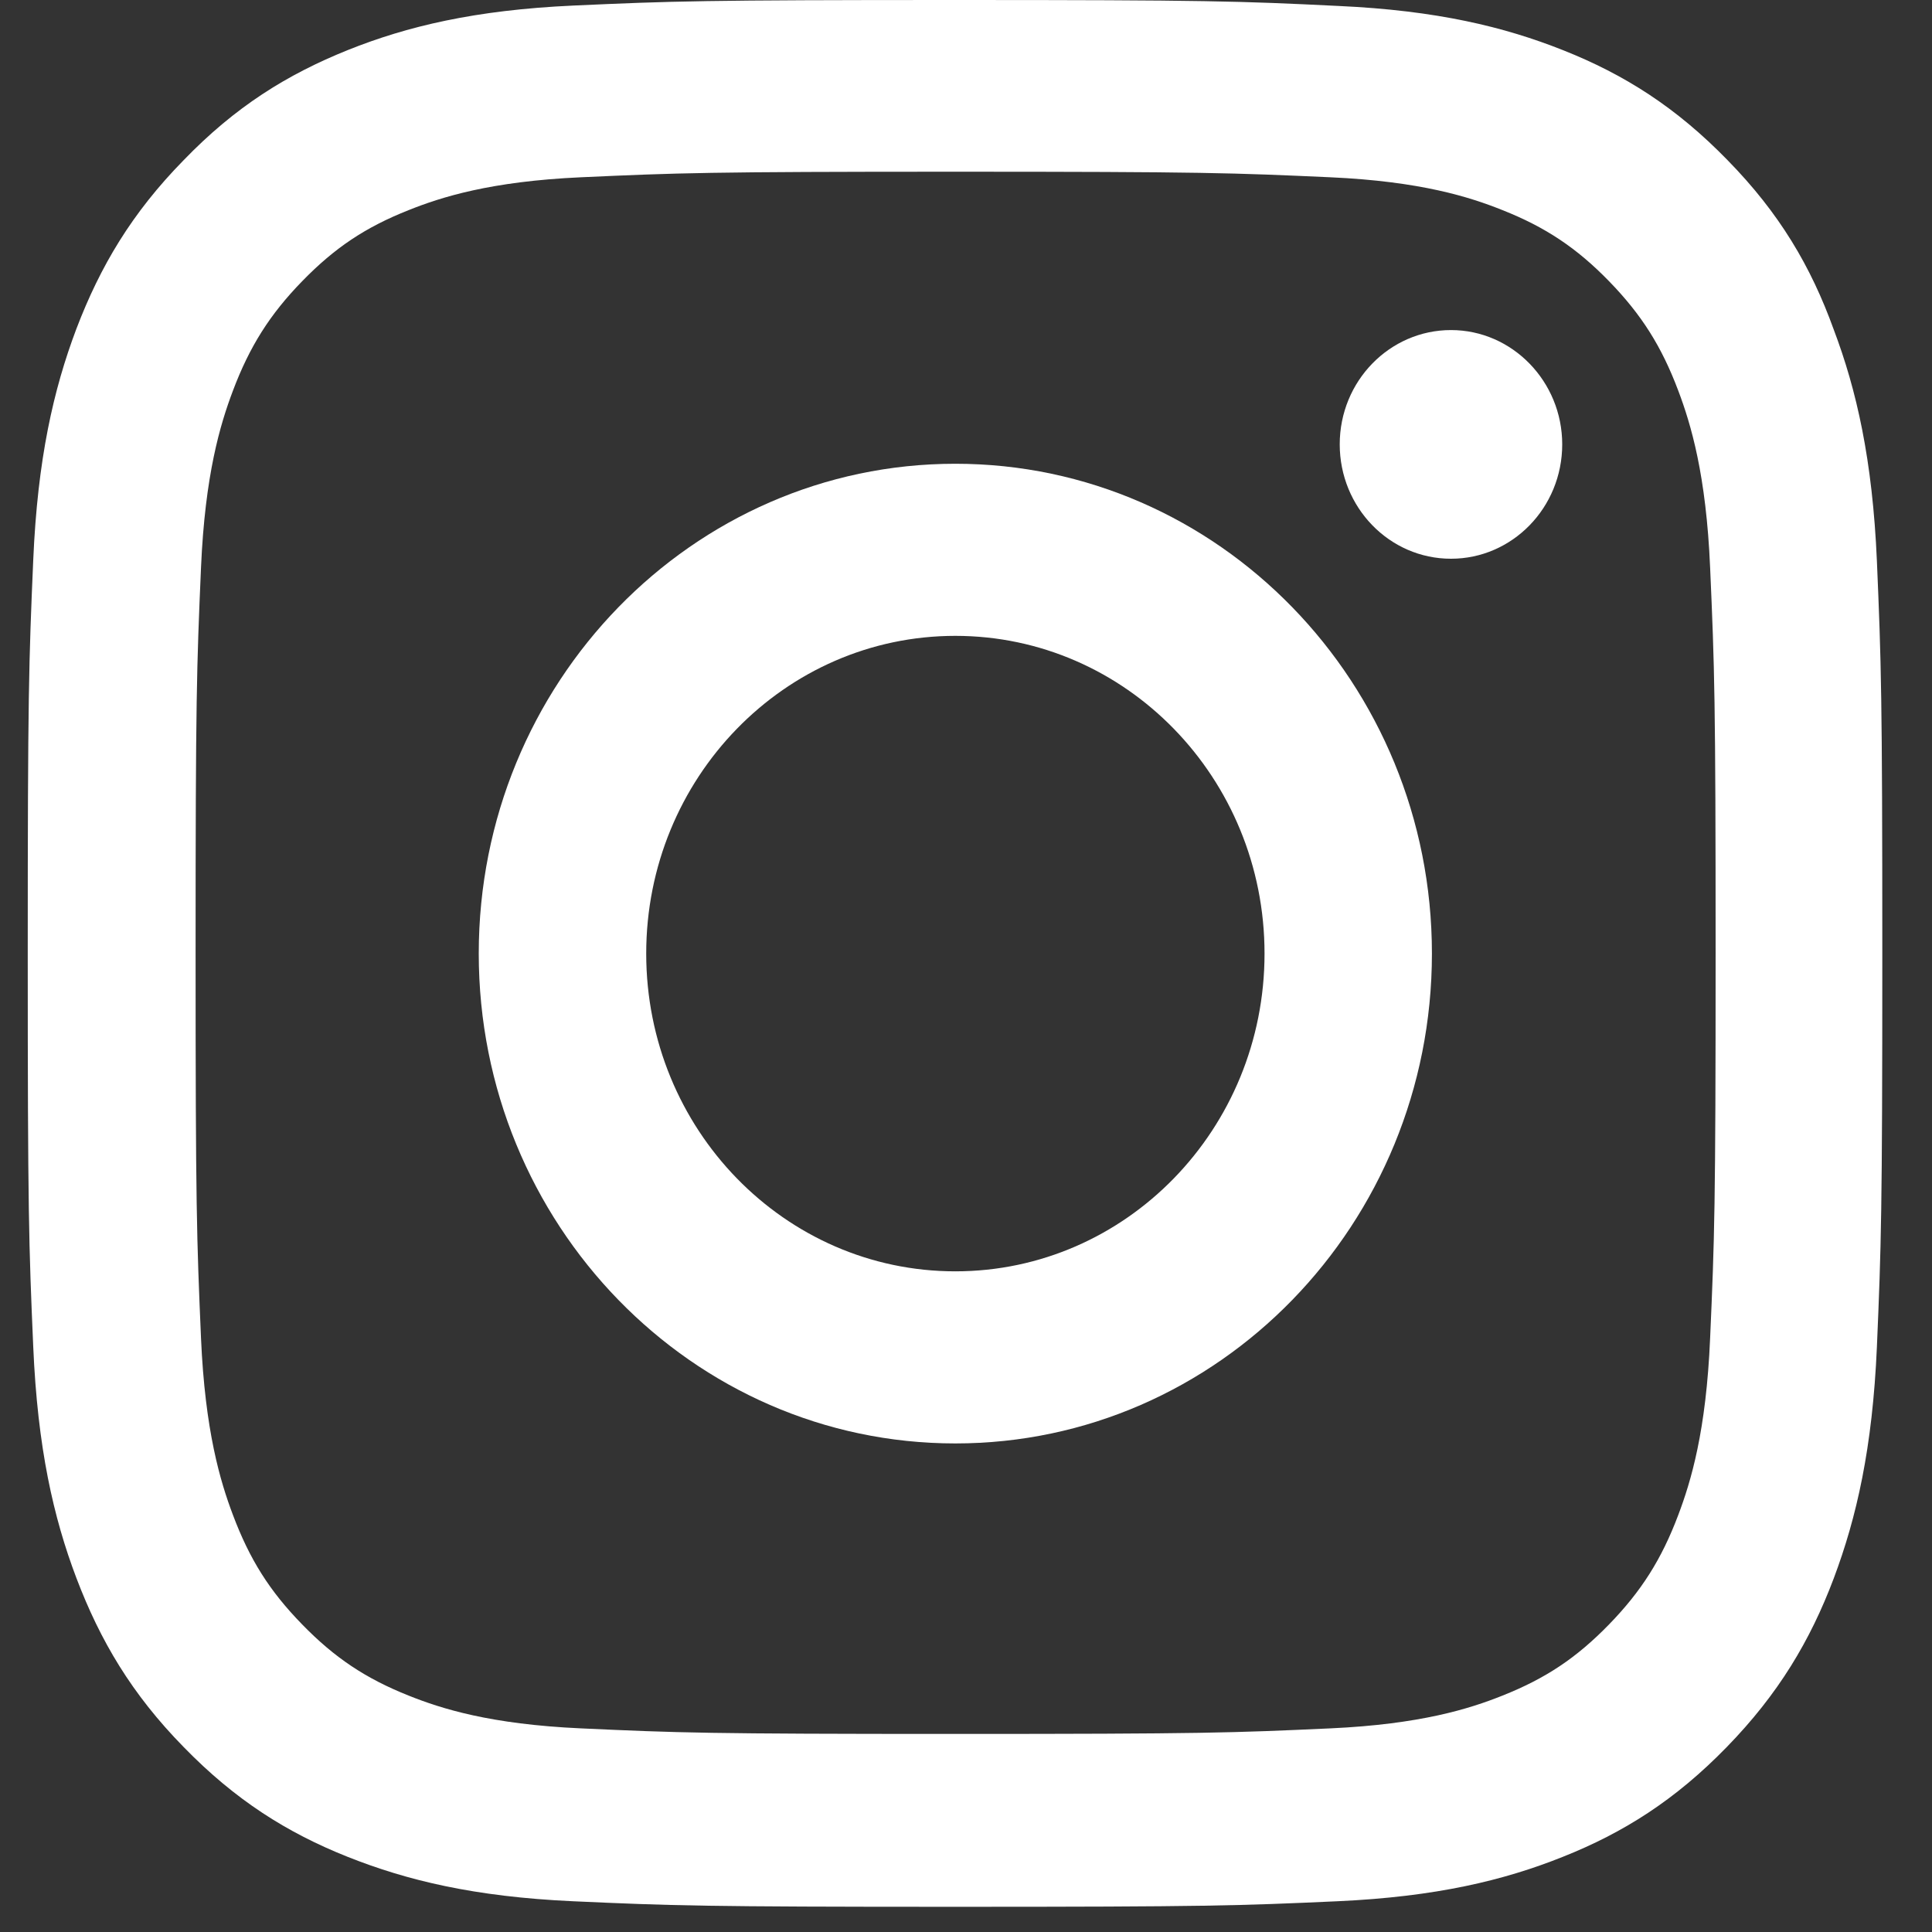 <?xml version="1.0" encoding="UTF-8"?>
<svg xmlns="http://www.w3.org/2000/svg" width="25" height="25" viewBox="0 0 25 25" fill="none">
  <rect x="0" y="0" width="25" height="25" fill="#333333" stroke="none"/>
  <g clip-path="url(#clip0_2795_12329)">
    <path d="M12.365 2.222C15.573 2.222 15.953 2.237 17.215 2.294C18.387 2.347 19.02 2.55 19.442 2.719C20 2.94 20.404 3.21 20.821 3.639C21.243 4.073 21.501 4.483 21.717 5.056C21.881 5.49 22.078 6.146 22.129 7.346C22.186 8.647 22.2 9.038 22.2 12.33C22.2 15.627 22.186 16.017 22.129 17.314C22.078 18.519 21.881 19.169 21.717 19.603C21.501 20.177 21.238 20.591 20.821 21.02C20.399 21.454 20 21.719 19.442 21.941C19.02 22.11 18.382 22.312 17.215 22.365C15.948 22.423 15.568 22.437 12.365 22.437C9.157 22.437 8.778 22.423 7.516 22.365C6.344 22.312 5.71 22.11 5.288 21.941C4.73 21.719 4.327 21.449 3.91 21.02C3.487 20.587 3.23 20.177 3.014 19.603C2.85 19.169 2.653 18.514 2.601 17.314C2.545 16.012 2.531 15.622 2.531 12.33C2.531 9.033 2.545 8.642 2.601 7.346C2.653 6.141 2.85 5.49 3.014 5.056C3.23 4.483 3.492 4.068 3.91 3.639C4.332 3.205 4.73 2.94 5.288 2.719C5.71 2.55 6.348 2.347 7.516 2.294C8.778 2.237 9.157 2.222 12.365 2.222ZM12.365 0C9.106 0 8.698 0.014 7.418 0.072C6.142 0.13 5.265 0.342 4.505 0.646C3.713 0.964 3.042 1.383 2.376 2.073C1.705 2.757 1.297 3.446 0.988 4.256C0.692 5.042 0.486 5.938 0.43 7.249C0.373 8.57 0.359 8.989 0.359 12.339C0.359 15.689 0.373 16.109 0.43 17.424C0.486 18.736 0.692 19.637 0.988 20.418C1.297 21.232 1.705 21.922 2.376 22.606C3.042 23.291 3.713 23.715 4.5 24.028C5.265 24.332 6.137 24.544 7.413 24.602C8.693 24.66 9.101 24.674 12.361 24.674C15.62 24.674 16.028 24.66 17.308 24.602C18.584 24.544 19.461 24.332 20.221 24.028C21.009 23.715 21.679 23.291 22.345 22.606C23.011 21.922 23.424 21.232 23.729 20.423C24.024 19.637 24.23 18.74 24.287 17.429C24.343 16.113 24.357 15.694 24.357 12.344C24.357 8.994 24.343 8.575 24.287 7.259C24.23 5.948 24.024 5.047 23.729 4.266C23.433 3.446 23.025 2.757 22.355 2.073C21.689 1.388 21.018 0.964 20.23 0.651C19.466 0.347 18.593 0.135 17.318 0.077C16.033 0.014 15.625 0 12.365 0Z" fill="white"></path>
    <path d="M12.362 6.001C8.958 6.001 6.195 8.84 6.195 12.339C6.195 15.839 8.958 18.678 12.362 18.678C15.767 18.678 18.529 15.839 18.529 12.339C18.529 8.84 15.767 6.001 12.362 6.001ZM12.362 16.451C10.153 16.451 8.362 14.61 8.362 12.339C8.362 10.069 10.153 8.228 12.362 8.228C14.571 8.228 16.363 10.069 16.363 12.339C16.363 14.61 14.571 16.451 12.362 16.451Z" fill="white"></path>
    <path d="M20.215 5.75C20.215 6.57 19.568 7.23 18.776 7.23C17.978 7.23 17.336 6.565 17.336 5.75C17.336 4.931 17.983 4.271 18.776 4.271C19.568 4.271 20.215 4.936 20.215 5.75Z" fill="white"></path>
  </g>
  <defs>
    <clipPath id="clip0_2795_12329">
      <rect width="24.012" height="24.679" fill="white" transform="translate(0.359)"></rect>
    </clipPath>
  </defs>
</svg>
